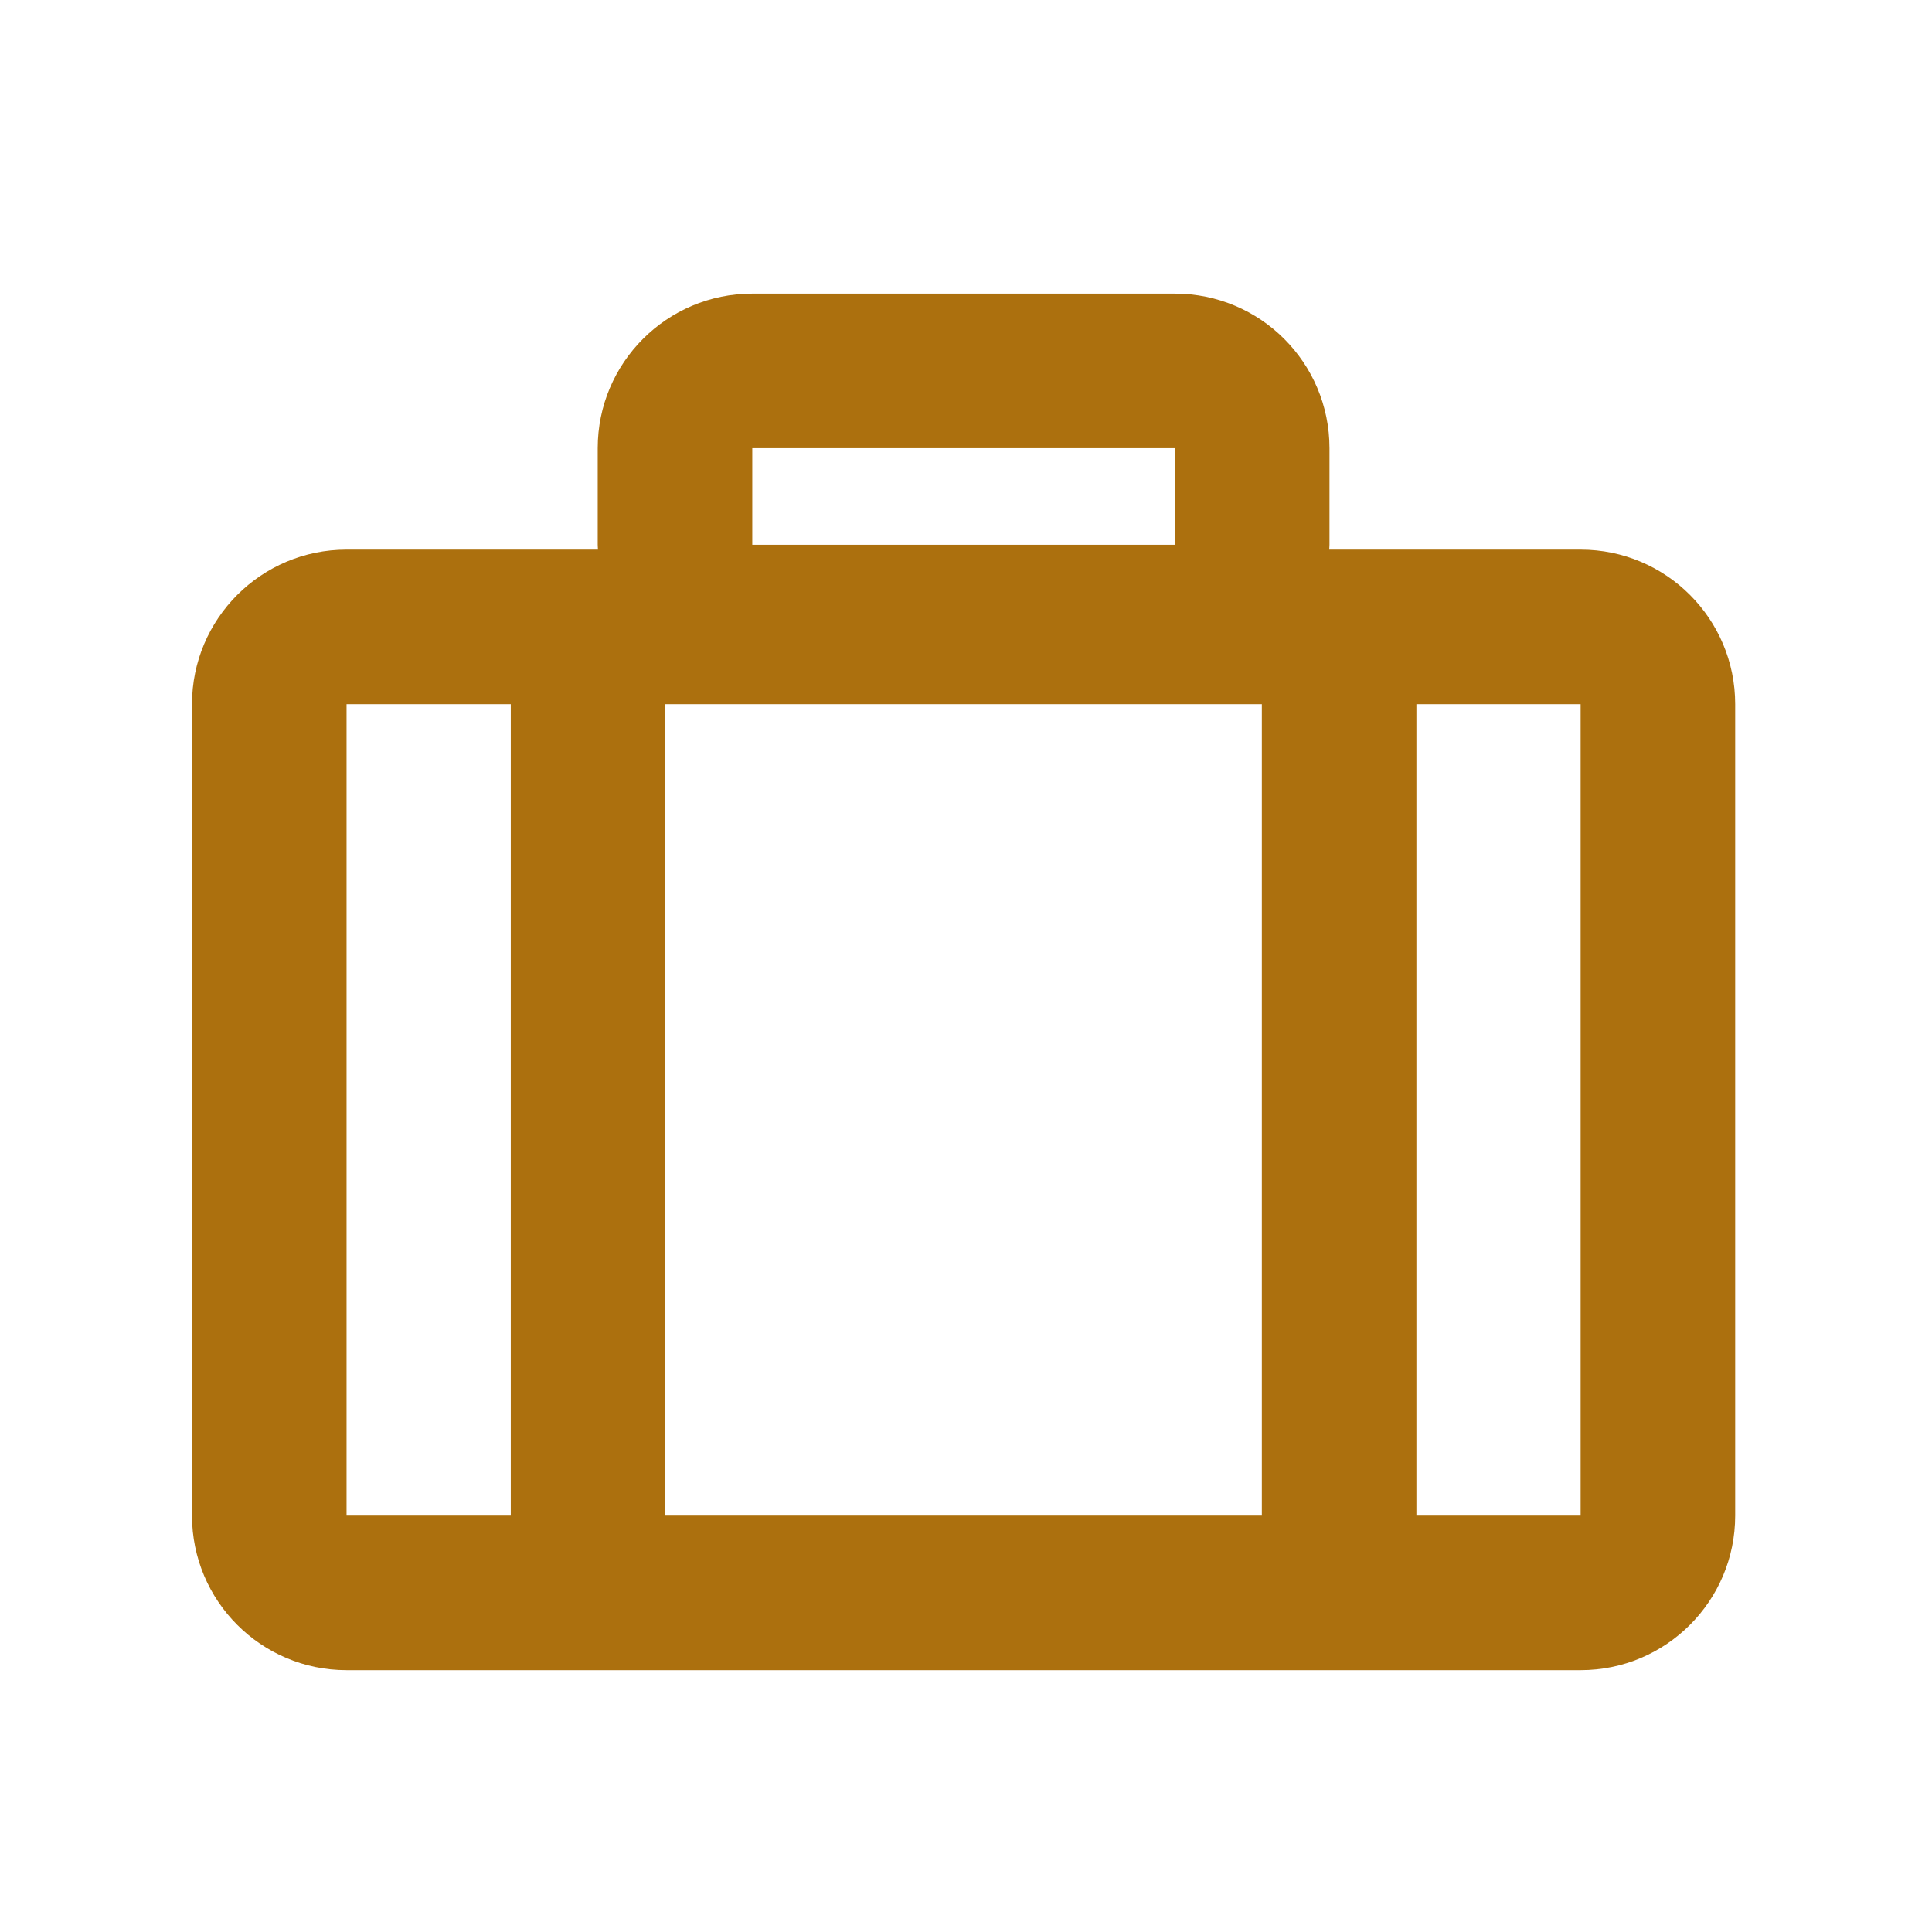 <svg xmlns="http://www.w3.org/2000/svg" xmlns:xlink="http://www.w3.org/1999/xlink" version="1.1" x="0px" y="0px" viewBox="0 0 100 100" enable-background="new 0 0 100 100" xml:space="preserve" aria-hidden="true" width="100px" height="100px" style="fill:url(#CerosGradient_id1121aa48d);"><defs><linearGradient class="cerosgradient" data-cerosgradient="true" id="CerosGradient_id1121aa48d" gradientUnits="userSpaceOnUse" x1="50%" y1="100%" x2="50%" y2="0%"><stop offset="0%" stop-color="#AC700E"/><stop offset="100%" stop-color="#AC700E"/></linearGradient><linearGradient/></defs><path fill="#000000" d="M81.813,28.448H68.801c0.002-0.084,0.013-0.166,0.013-0.251v-4.999c0-4.418-3.581-8-8-8H38.938  c-4.418,0-8,3.582-8,8v4.999c0,0.085,0.01,0.167,0.013,0.251H17.938c-4.418,0-8,3.582-8,8v41.999c0,4.418,3.582,8,8,8h16.5h30.875  h16.5c4.419,0,8-3.582,8-8V36.448C89.813,32.03,86.232,28.448,81.813,28.448z M38.938,23.198h21.875v4.999H38.938V23.198z   M17.938,78.447V36.448h8.5v41.999H17.938z M34.438,78.447V36.448h30.875v41.999H34.438z M81.813,78.447h-8.5V36.448h8.5V78.447z" style="fill:url(#CerosGradient_id1121aa48d);"/></svg>